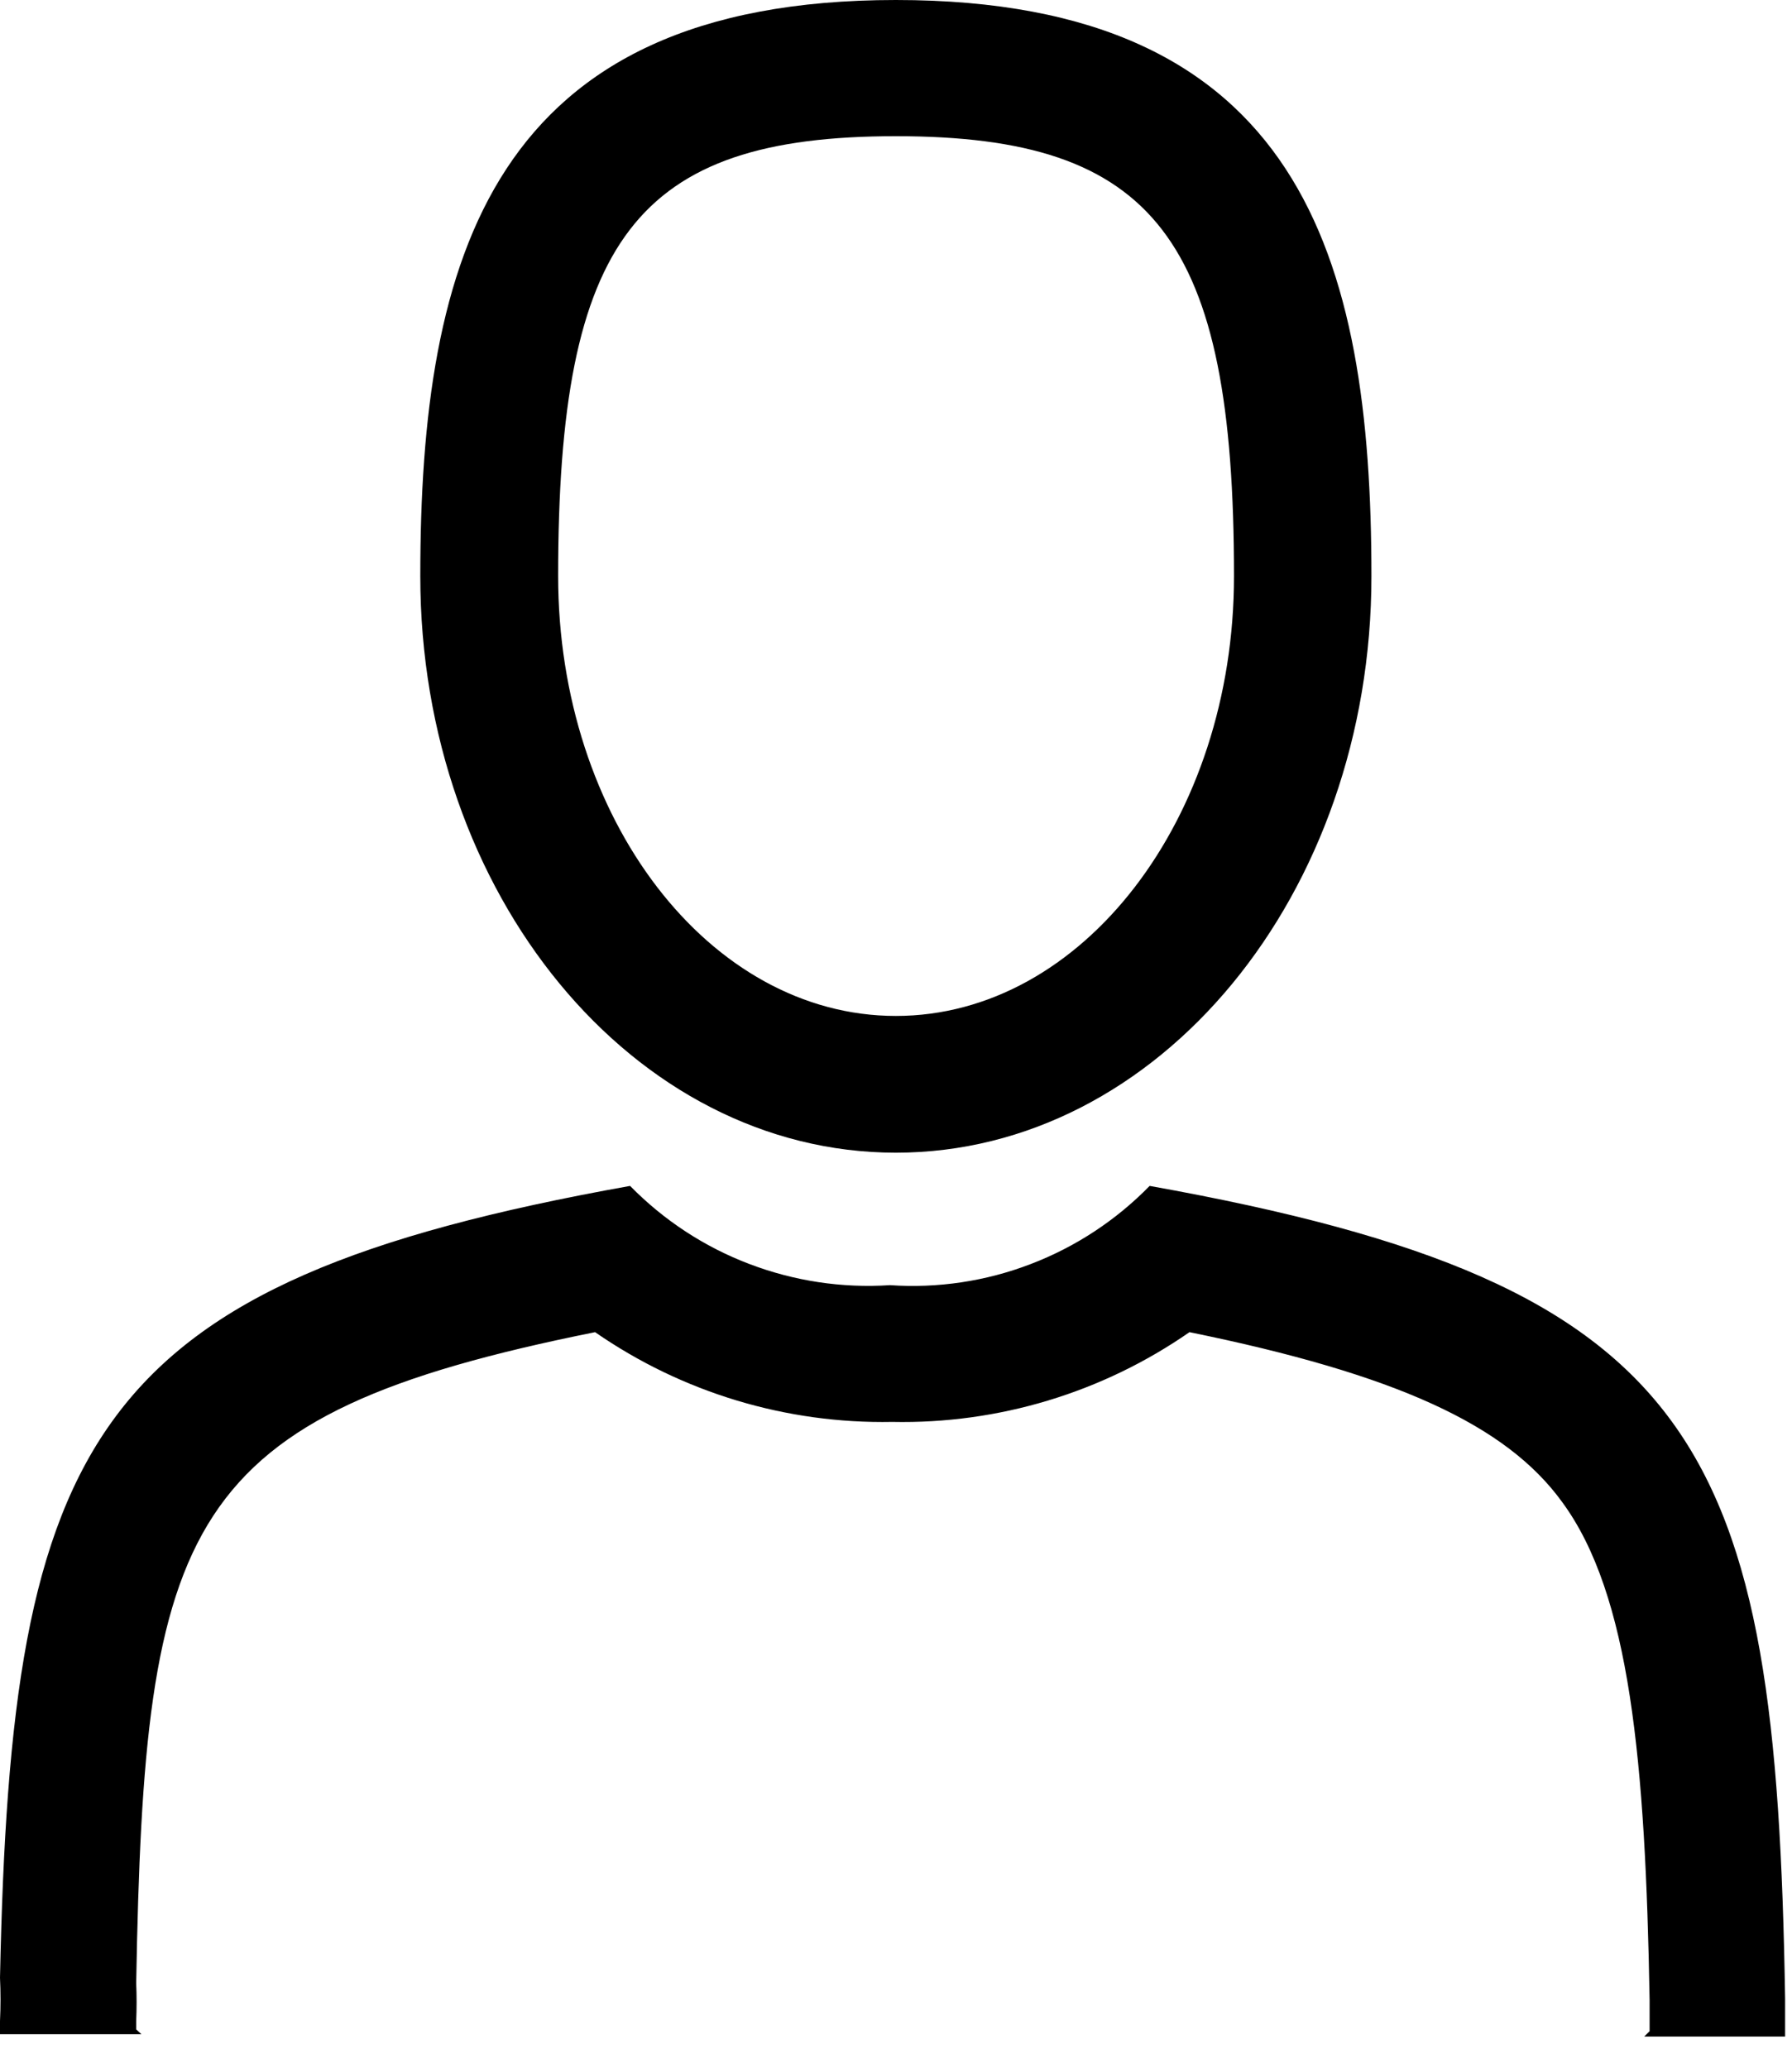 <svg width="13" height="15" viewBox="0 0 13 15" fill="none" xmlns="http://www.w3.org/2000/svg">
<path d="M6.499 0.988C8.379 0.988 8.952 1.734 8.952 4.179C8.952 5.938 7.853 7.37 6.499 7.37C5.145 7.37 4.049 5.938 4.049 4.179C4.049 1.734 4.619 0.988 6.499 0.988ZM6.499 0C3.566 0 3.049 1.872 3.049 4.179C3.049 6.486 4.593 8.362 6.499 8.362C8.405 8.362 9.949 6.49 9.949 4.179C9.949 1.867 9.435 0 6.499 0ZM1.026 14.757L0.988 14.722V14.662C0.992 14.57 0.992 14.478 0.988 14.386C1.048 11.035 1.311 10.268 4.317 9.664C4.949 10.102 5.704 10.33 6.473 10.315C7.242 10.331 7.997 10.103 8.629 9.664C10.13 9.97 10.928 10.337 11.333 10.897C11.825 11.566 11.937 12.777 11.967 14.511V14.735L11.928 14.774H12.95V14.498C12.885 10.475 12.359 9.323 8.34 8.603C8.097 8.852 7.802 9.046 7.477 9.17C7.152 9.295 6.803 9.347 6.456 9.323C6.108 9.346 5.76 9.293 5.435 9.169C5.109 9.045 4.815 8.852 4.571 8.603C0.643 9.306 0.082 10.432 0 14.347C0.005 14.452 0.005 14.557 0 14.662L0 14.757H1.026Z" fill="black"/>
</svg>
